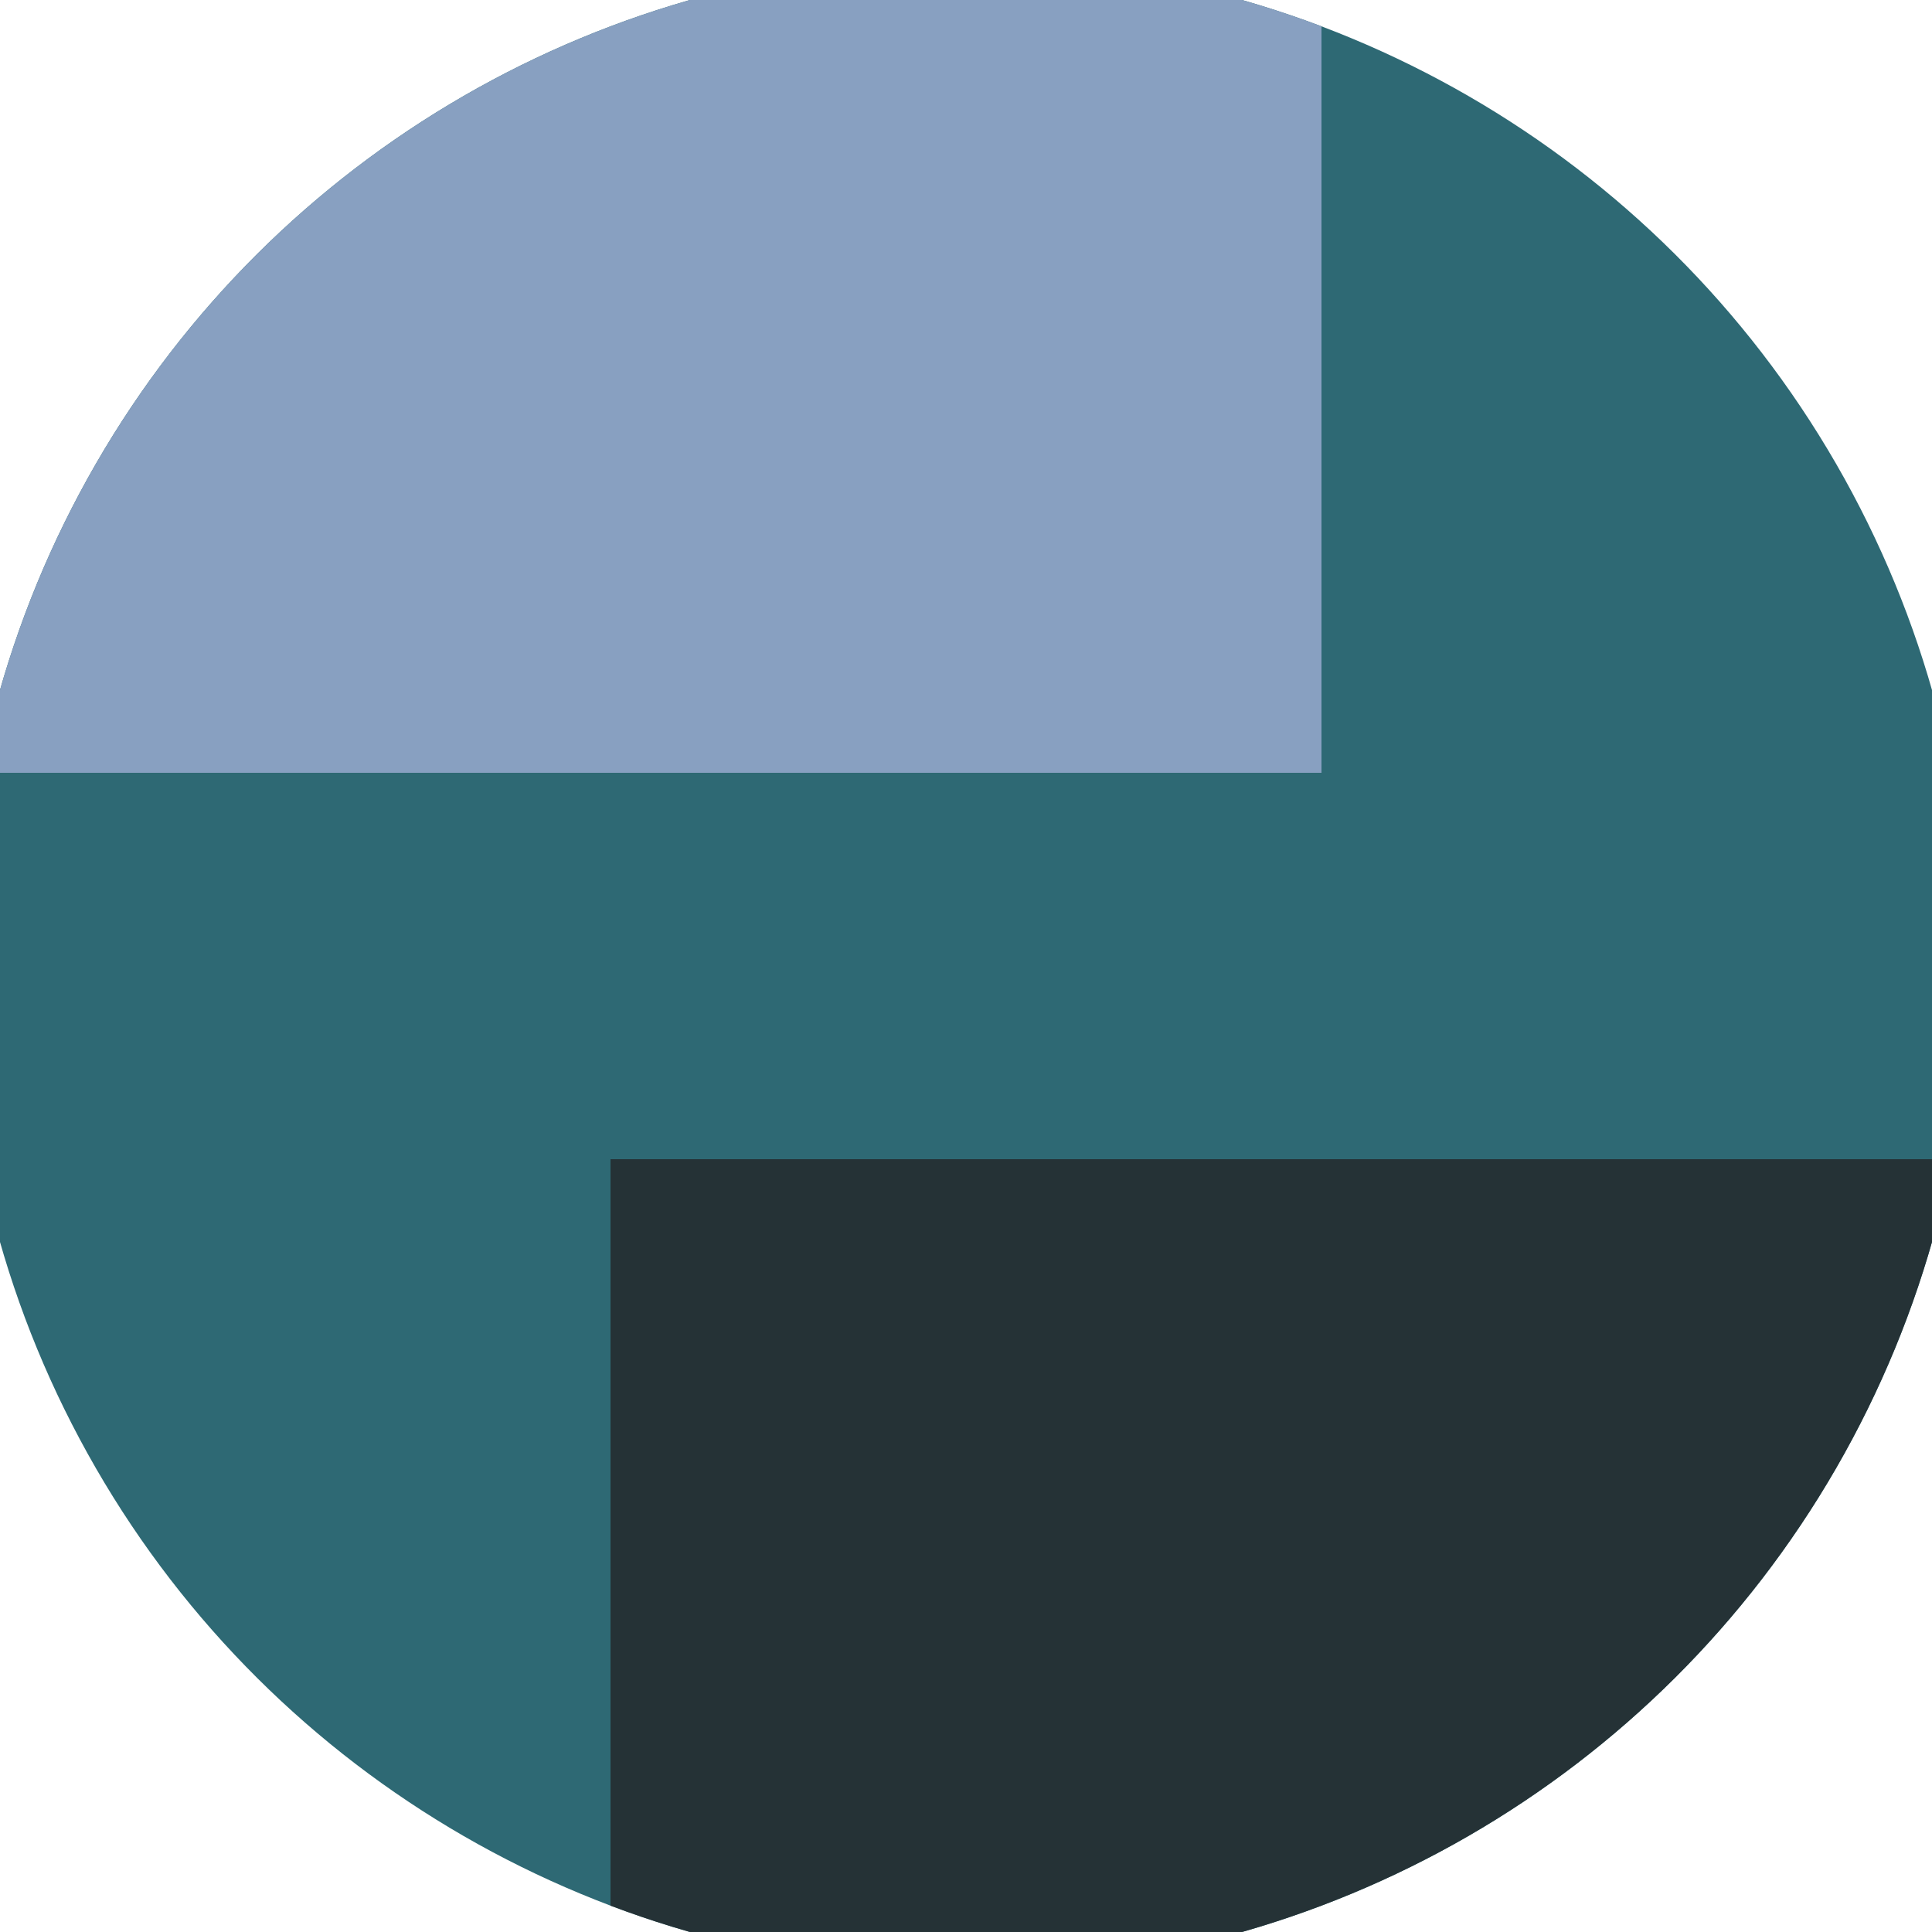 <svg xmlns="http://www.w3.org/2000/svg" width="128" height="128" viewBox="0 0 100 100" shape-rendering="geometricPrecision">
                            <defs>
                                <clipPath id="clip">
                                    <circle cx="50" cy="50" r="52" />
                                    <!--<rect x="0" y="0" width="100" height="100"/>-->
                                </clipPath>
                            </defs>
                            <g transform="rotate(90 50 50)">
                            <rect x="0" y="0" width="100" height="100" fill="#2e6974" clip-path="url(#clip)"/><path d="M 0 31.6 H 40 V 100 H 0 Z" fill="#88a0c1" clip-path="url(#clip)"/><path d="M 60 0 V 68.4 H 100 V 0 Z" fill="#253236" clip-path="url(#clip)"/></g></svg>